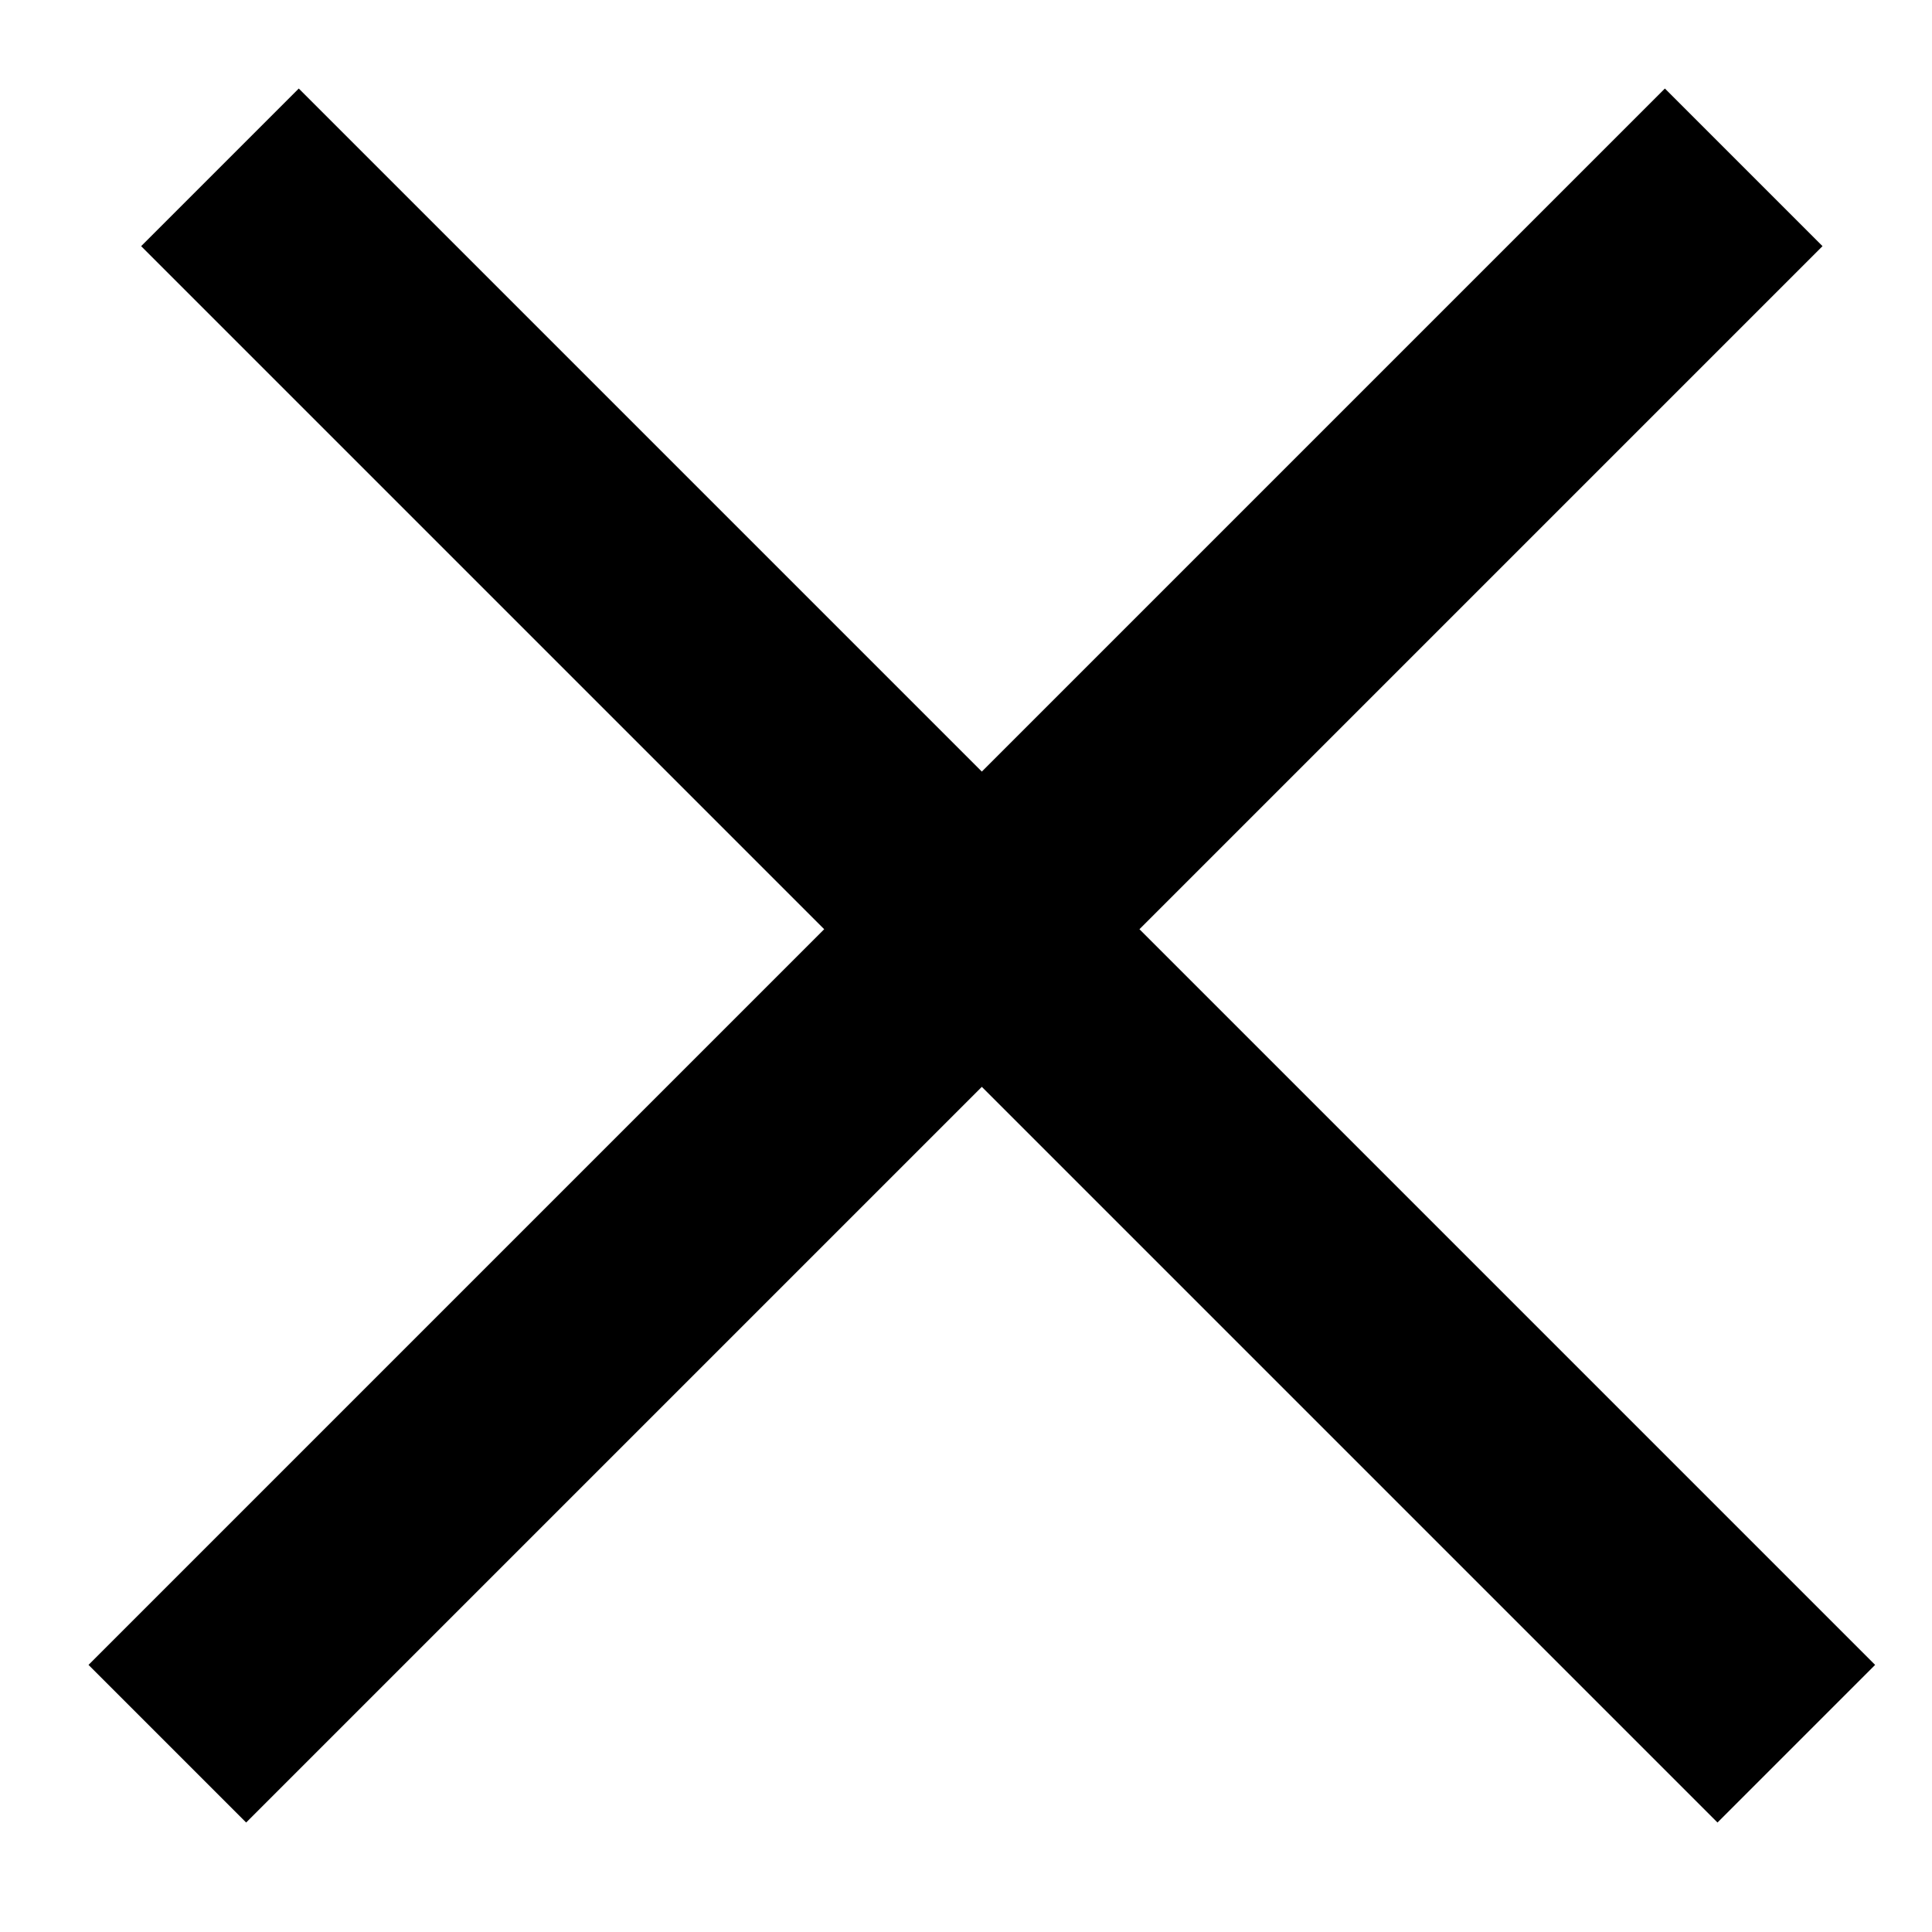 <svg width="13" height="13" viewBox="0 0 13 13" fill="none" xmlns="http://www.w3.org/2000/svg">
<path id="Vector" d="M1.126 11.733L11.733 1.126M1.48 1.126L12.087 11.733" stroke="black" stroke-width="1.5"/>
</svg>
